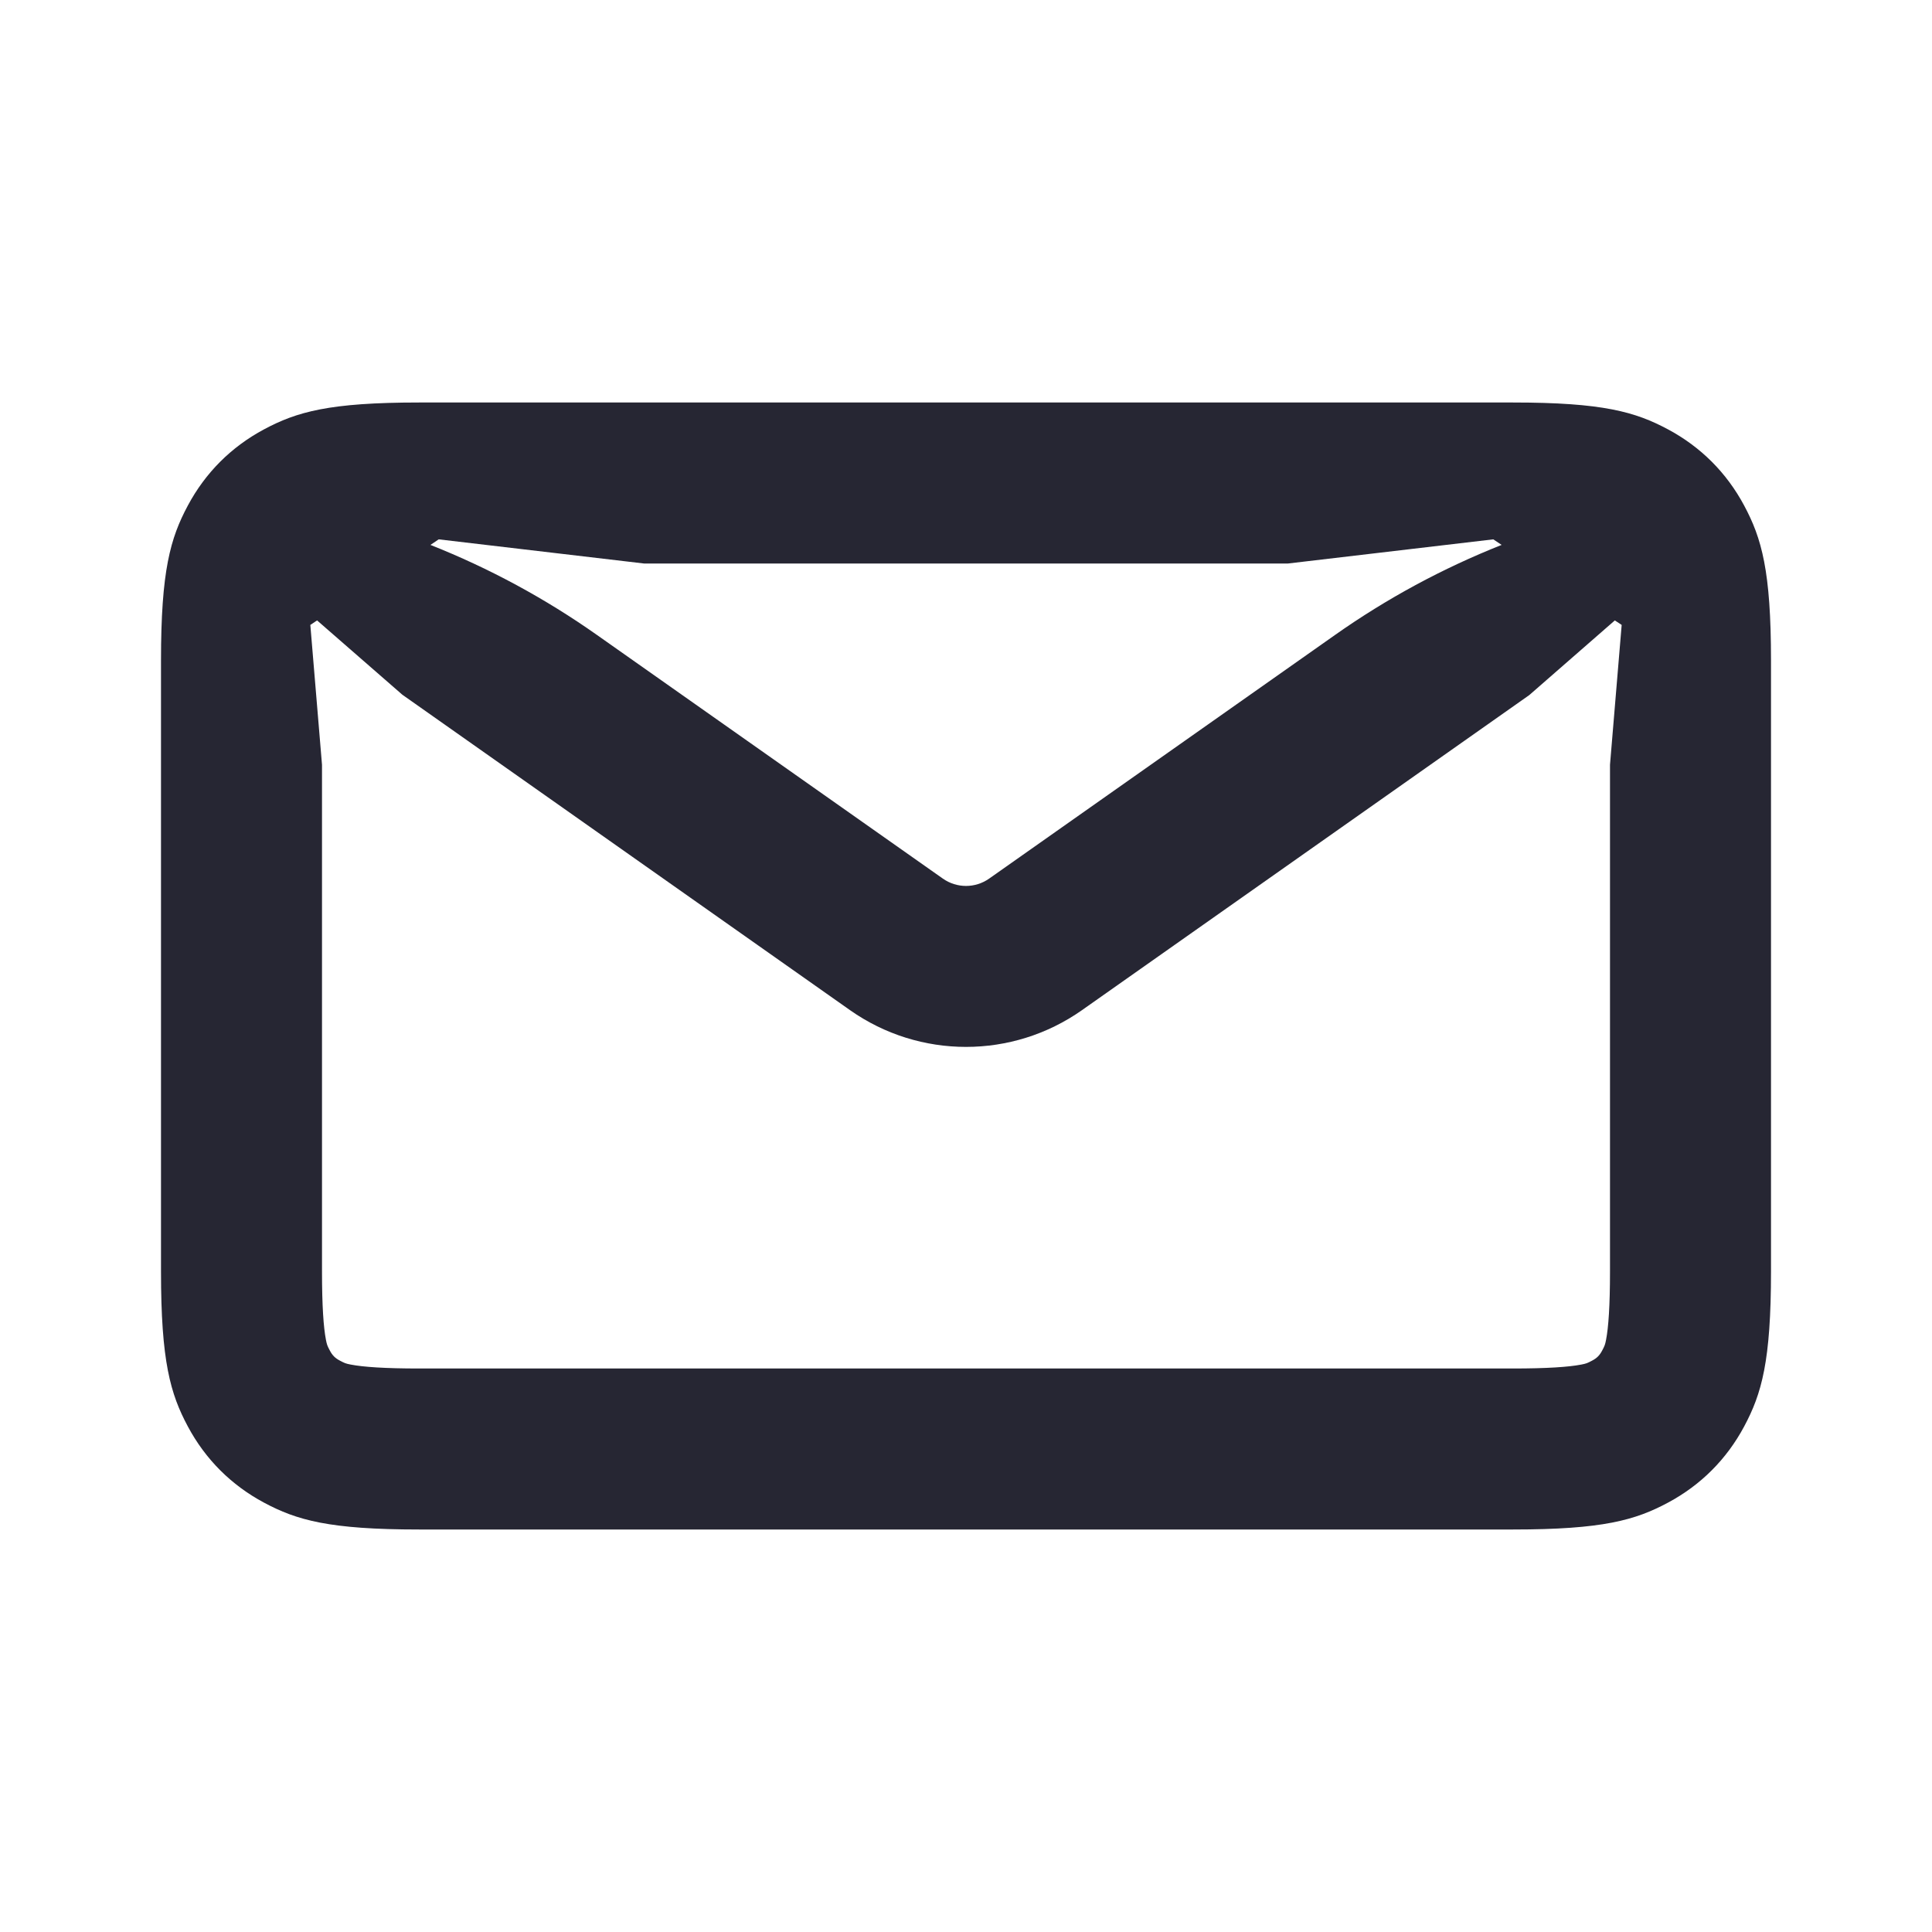 <svg width="24" height="24" viewBox="0 0 24 24" fill="none" xmlns="http://www.w3.org/2000/svg">
<path fill-rule="evenodd" clip-rule="evenodd" d="M5.205 5H18.795C19.91 5 20.314 5.116 20.721 5.334C21.128 5.552 21.448 5.872 21.666 6.279C21.884 6.686 22 7.09 22 8.205V15.795C22 16.91 21.884 17.314 21.666 17.721C21.448 18.128 21.128 18.448 20.721 18.666C20.314 18.884 19.91 19 18.795 19H5.205C4.09 19 3.686 18.884 3.279 18.666C2.872 18.448 2.552 18.128 2.334 17.721C2.116 17.314 2 16.91 2 15.795V8.205C2 7.09 2.116 6.686 2.334 6.279C2.552 5.872 2.872 5.552 3.279 5.334C3.686 5.116 4.09 5 5.205 5ZM4 9.5L3.855 7.763L3.939 7.707L4.998 8.63L10.56 12.549C11.424 13.157 12.576 13.157 13.44 12.549L18.998 8.634L20.06 7.707L20.145 7.763L20 9.5V15.795C20 16.222 19.981 16.489 19.951 16.644C19.939 16.705 19.934 16.718 19.902 16.778C19.871 16.837 19.837 16.871 19.778 16.902C19.718 16.934 19.705 16.939 19.644 16.951C19.489 16.981 19.222 17 18.795 17H5.205C4.778 17 4.511 16.981 4.356 16.951C4.295 16.939 4.282 16.934 4.222 16.902C4.163 16.871 4.129 16.837 4.098 16.778C4.066 16.718 4.061 16.705 4.049 16.644C4.019 16.489 4 16.222 4 15.795V9.5ZM18.55 6.7L16 7H8L5.45 6.7L5.347 6.769C6.078 7.059 6.772 7.434 7.416 7.888L11.712 10.914C11.885 11.036 12.115 11.036 12.288 10.914L16.581 7.89C17.226 7.435 17.922 7.059 18.654 6.769L18.55 6.7Z" fill="#262633"/>
</svg>
